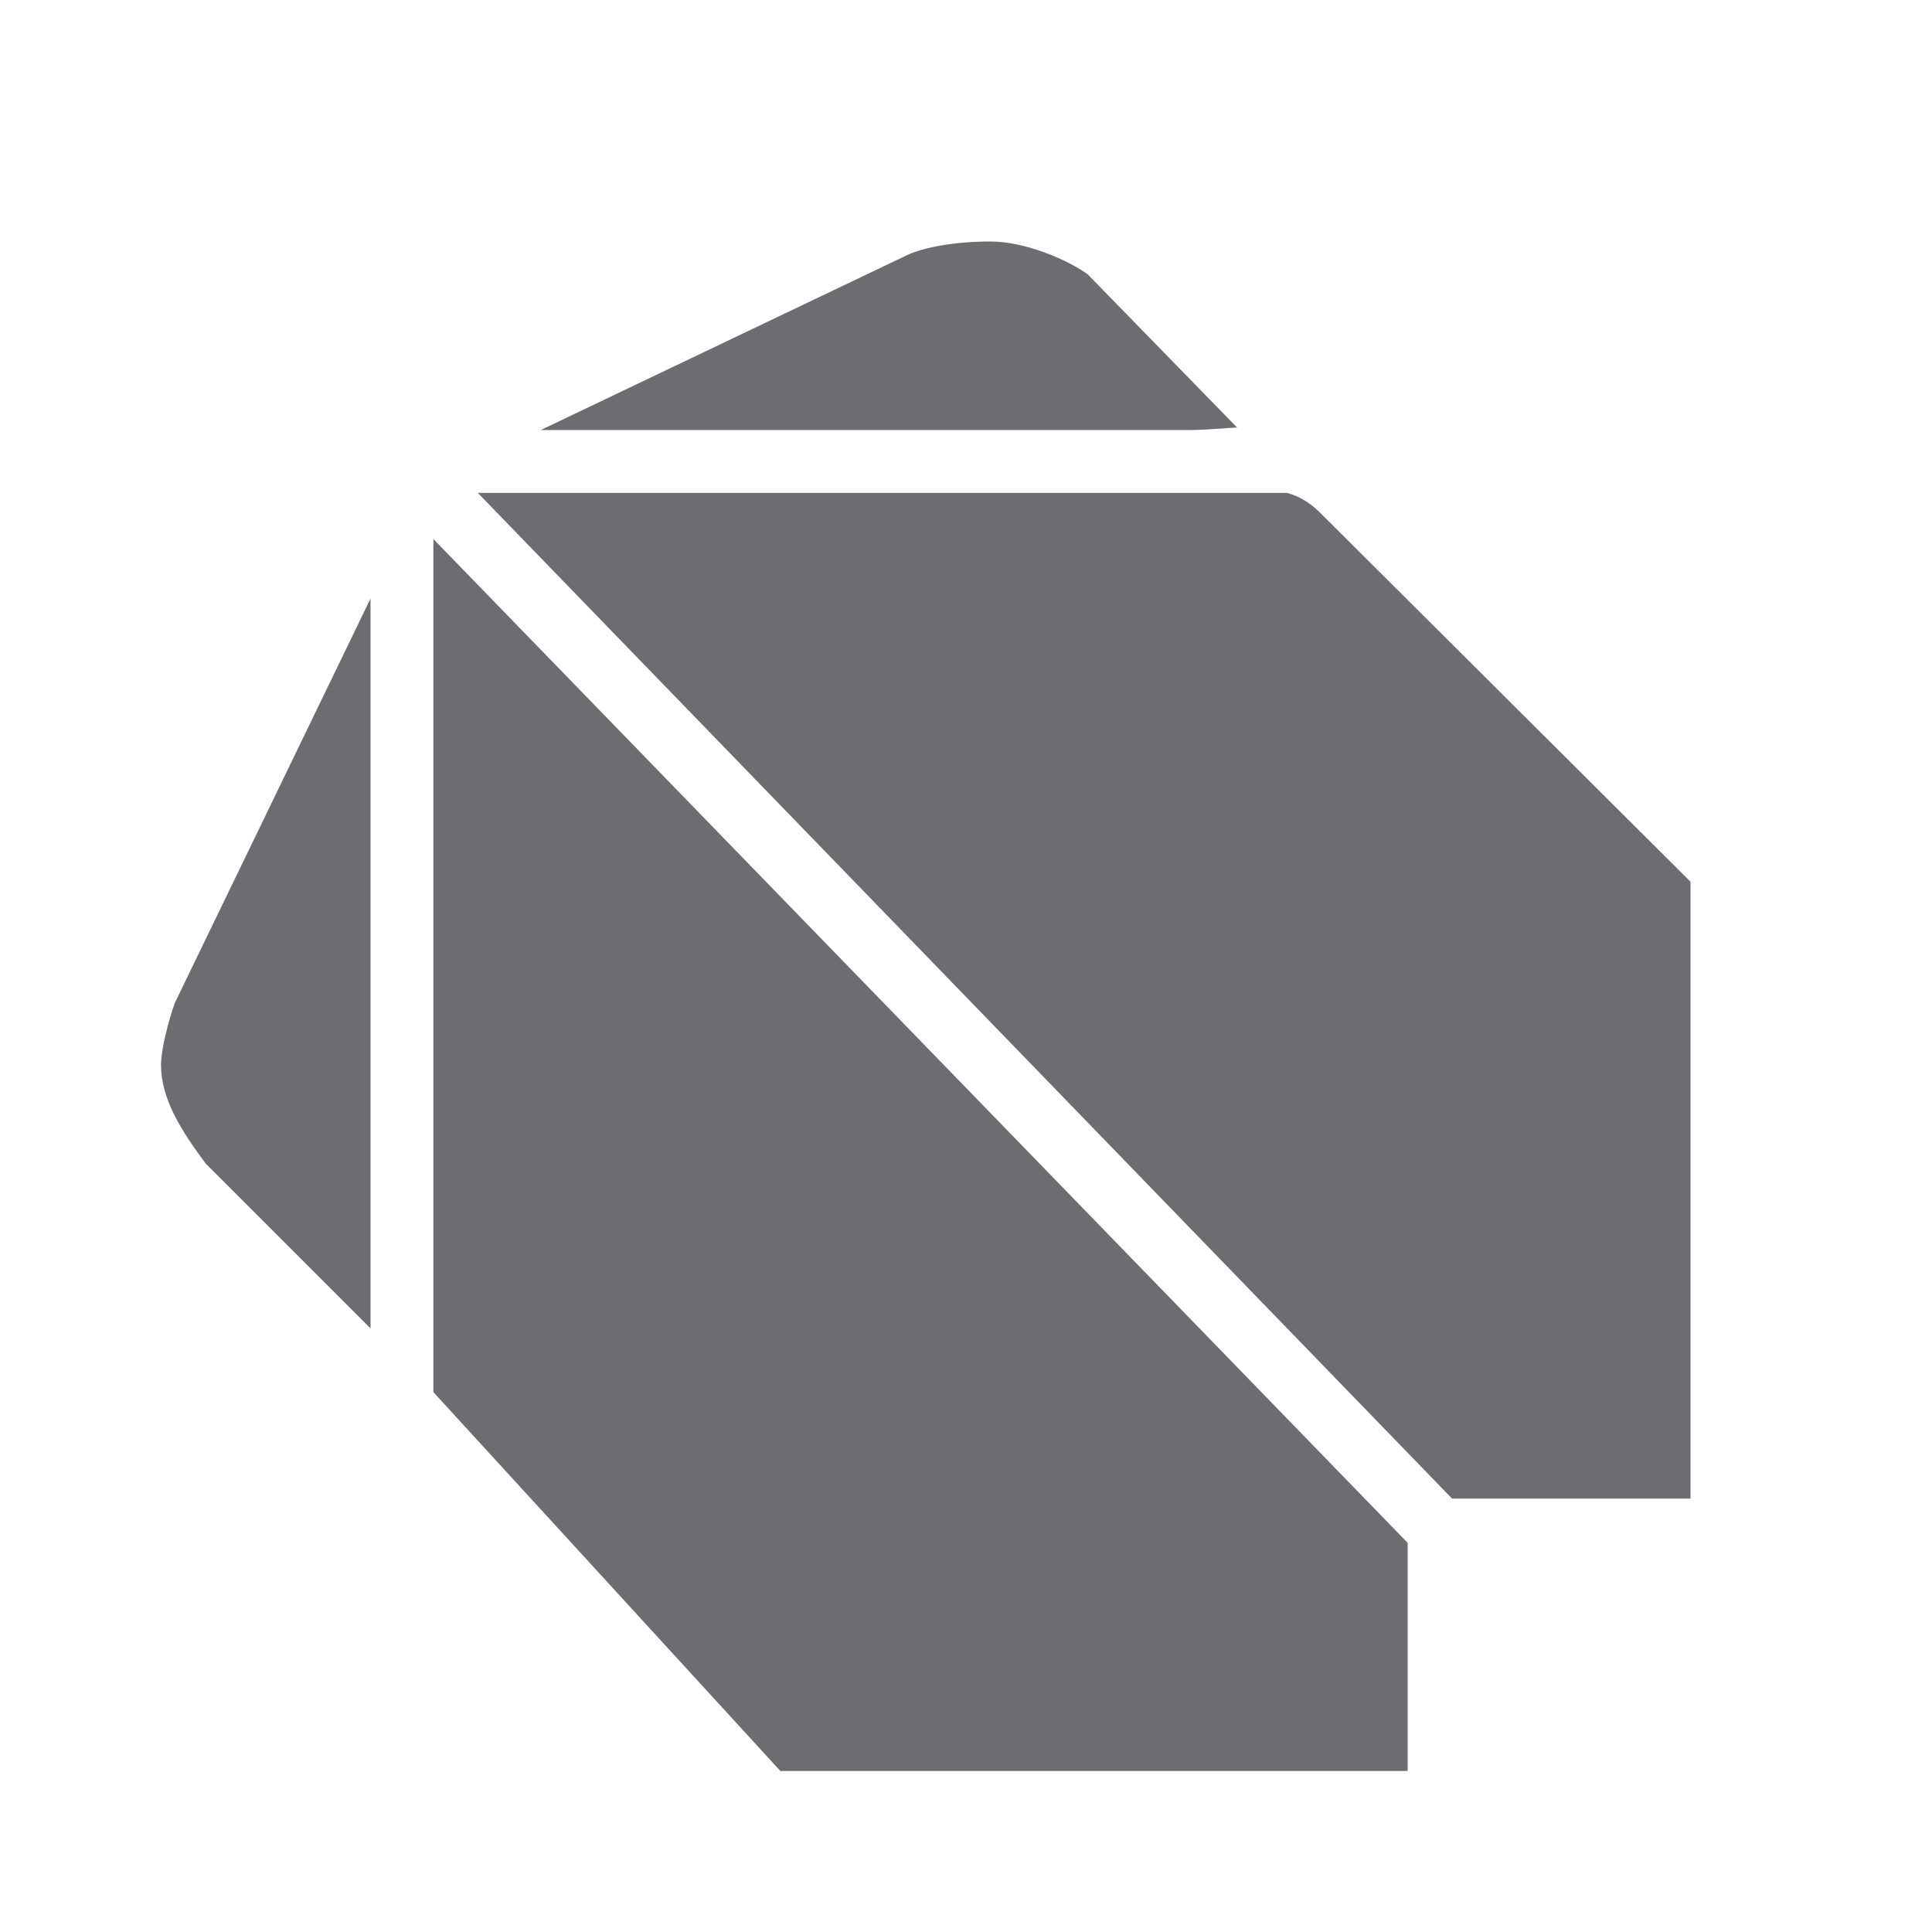 <svg width="32" height="32" viewBox="0 0 32 32" fill="none" xmlns="http://www.w3.org/2000/svg">
<path fill-rule="evenodd" clip-rule="evenodd" d="M21.318 8.164L19.699 8.164L19.671 8.164L7.914 8.164L24.051 24.822L28 24.822V14.604L21.899 8.526C21.706 8.325 21.518 8.219 21.318 8.164ZM20.341 7.09C20.39 7.087 20.44 7.084 20.49 7.081L18.016 4.544C17.861 4.432 17.612 4.297 17.319 4.188C17.007 4.072 16.684 4 16.411 4C15.838 4 15.327 4.089 15.036 4.22L8.956 7.123L19.671 7.123C19.863 7.123 20.048 7.111 20.248 7.097L20.341 7.09ZM23.315 25.554L7.178 8.928V23.058L12.925 29.333L23.315 29.333V25.554ZM2.895 16.613C2.787 16.919 2.667 17.384 2.667 17.637C2.667 18.199 2.996 18.72 3.409 19.275L6.137 22.003V9.914L2.895 16.613Z" fill="#6C6C71"/>
</svg>
